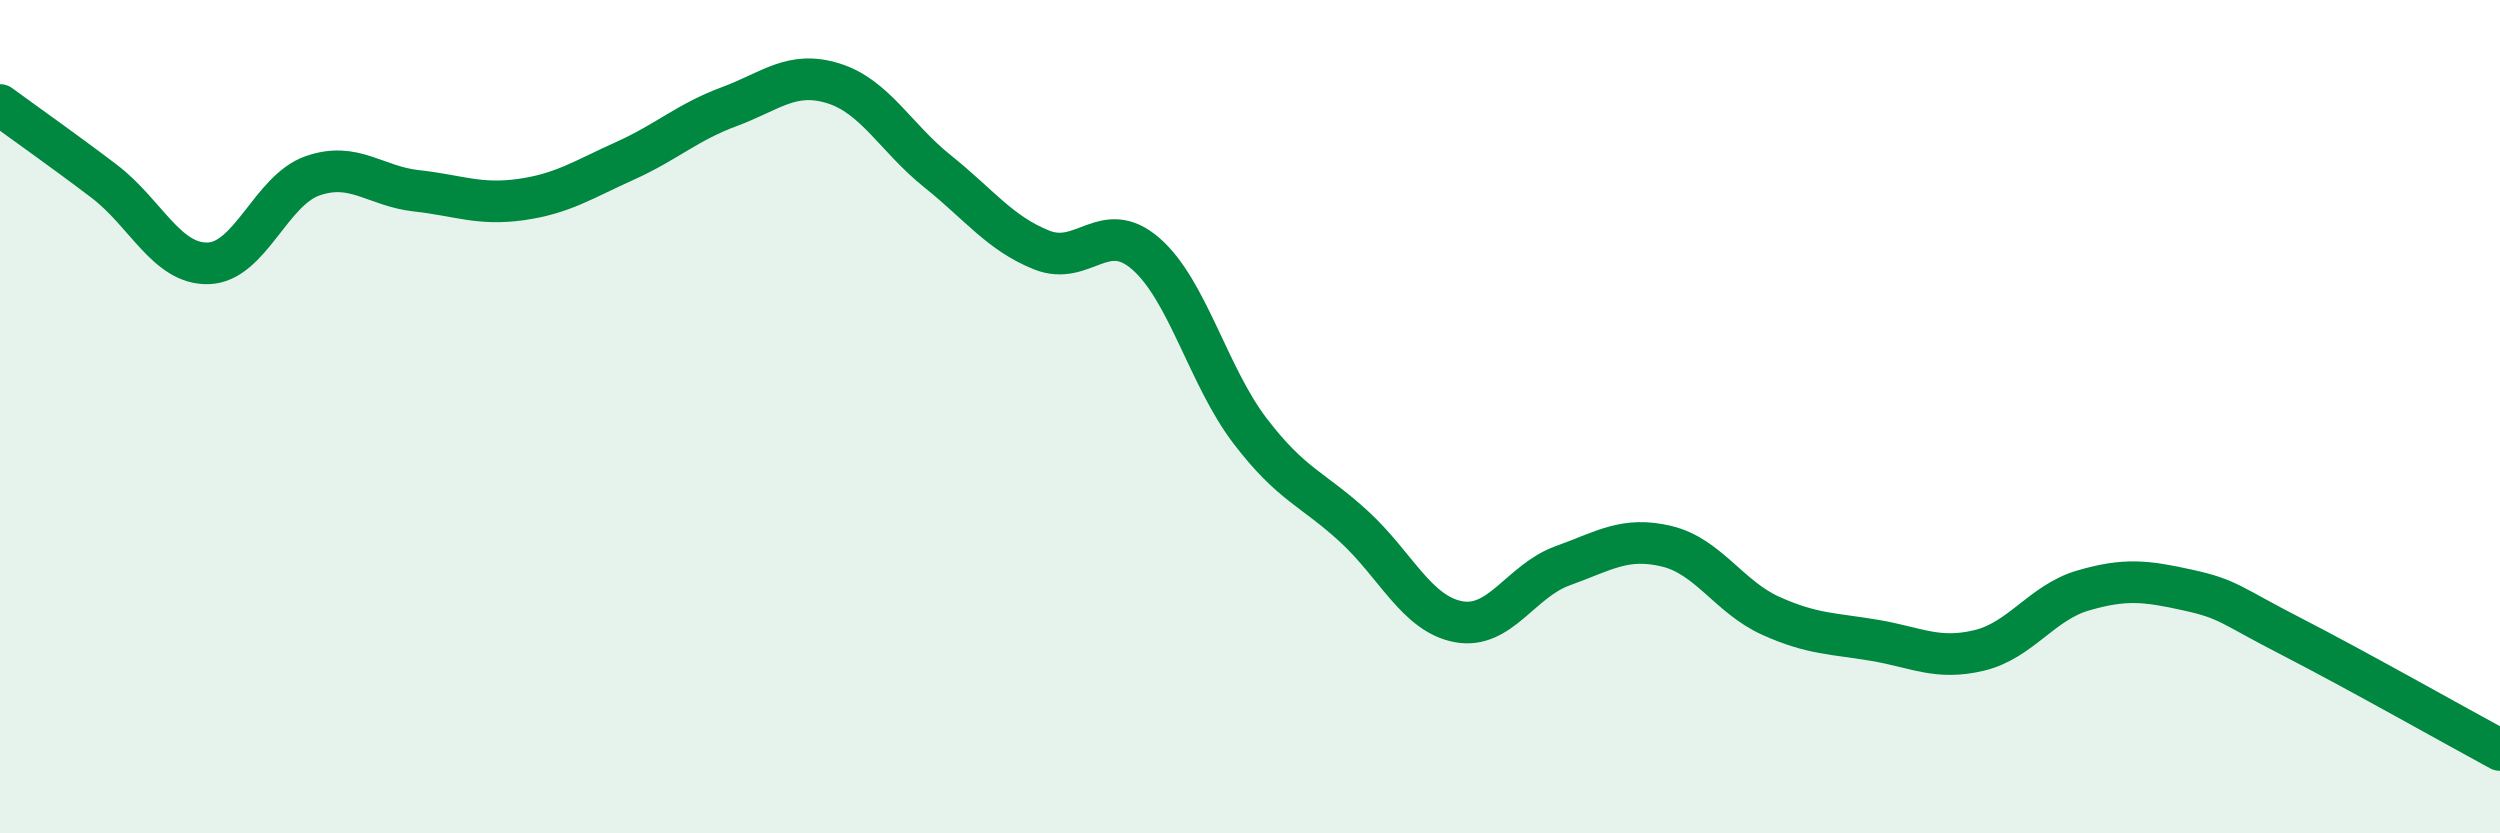 
    <svg width="60" height="20" viewBox="0 0 60 20" xmlns="http://www.w3.org/2000/svg">
      <path
        d="M 0,2.52 C 0.5,2.89 1.5,3.59 2.5,4.35 C 3.5,5.11 4,6.35 5,6.32 C 6,6.29 6.5,4.57 7.5,4.22 C 8.5,3.87 9,4.47 10,4.58 C 11,4.69 11.5,4.93 12.5,4.79 C 13.5,4.65 14,4.31 15,3.86 C 16,3.41 16.5,2.93 17.5,2.56 C 18.5,2.19 19,1.69 20,2 C 21,2.31 21.5,3.31 22.5,4.11 C 23.5,4.91 24,5.6 25,6 C 26,6.4 26.5,5.22 27.5,6.09 C 28.5,6.96 29,9.03 30,10.34 C 31,11.65 31.5,11.72 32.5,12.64 C 33.5,13.56 34,14.73 35,14.92 C 36,15.11 36.5,13.94 37.5,13.58 C 38.5,13.22 39,12.87 40,13.11 C 41,13.35 41.5,14.33 42.5,14.78 C 43.5,15.23 44,15.2 45,15.37 C 46,15.54 46.5,15.85 47.5,15.61 C 48.5,15.37 49,14.46 50,14.17 C 51,13.88 51.5,13.94 52.5,14.16 C 53.5,14.38 53.5,14.51 55,15.28 C 56.5,16.05 59,17.46 60,18L60 20L0 20Z"
        fill="#008740"
        opacity="0.1"
        stroke-linecap="round"
        stroke-linejoin="round"
      />
      <path
        d="M 0,2.52 C 0.5,2.89 1.5,3.59 2.5,4.35 C 3.5,5.11 4,6.35 5,6.32 C 6,6.29 6.5,4.57 7.5,4.22 C 8.5,3.87 9,4.47 10,4.58 C 11,4.69 11.5,4.93 12.5,4.79 C 13.5,4.65 14,4.31 15,3.86 C 16,3.41 16.5,2.93 17.5,2.56 C 18.5,2.19 19,1.69 20,2 C 21,2.31 21.5,3.31 22.5,4.11 C 23.5,4.91 24,5.6 25,6 C 26,6.4 26.5,5.22 27.5,6.09 C 28.5,6.96 29,9.03 30,10.34 C 31,11.65 31.5,11.72 32.5,12.64 C 33.5,13.56 34,14.73 35,14.92 C 36,15.11 36.5,13.94 37.5,13.58 C 38.5,13.22 39,12.87 40,13.11 C 41,13.35 41.5,14.33 42.5,14.78 C 43.5,15.23 44,15.2 45,15.37 C 46,15.54 46.5,15.85 47.5,15.61 C 48.5,15.37 49,14.46 50,14.17 C 51,13.88 51.5,13.94 52.5,14.16 C 53.5,14.38 53.5,14.51 55,15.28 C 56.5,16.05 59,17.46 60,18"
        stroke="#008740"
        stroke-width="1"
        fill="none"
        stroke-linecap="round"
        stroke-linejoin="round"
      />
    </svg>
  